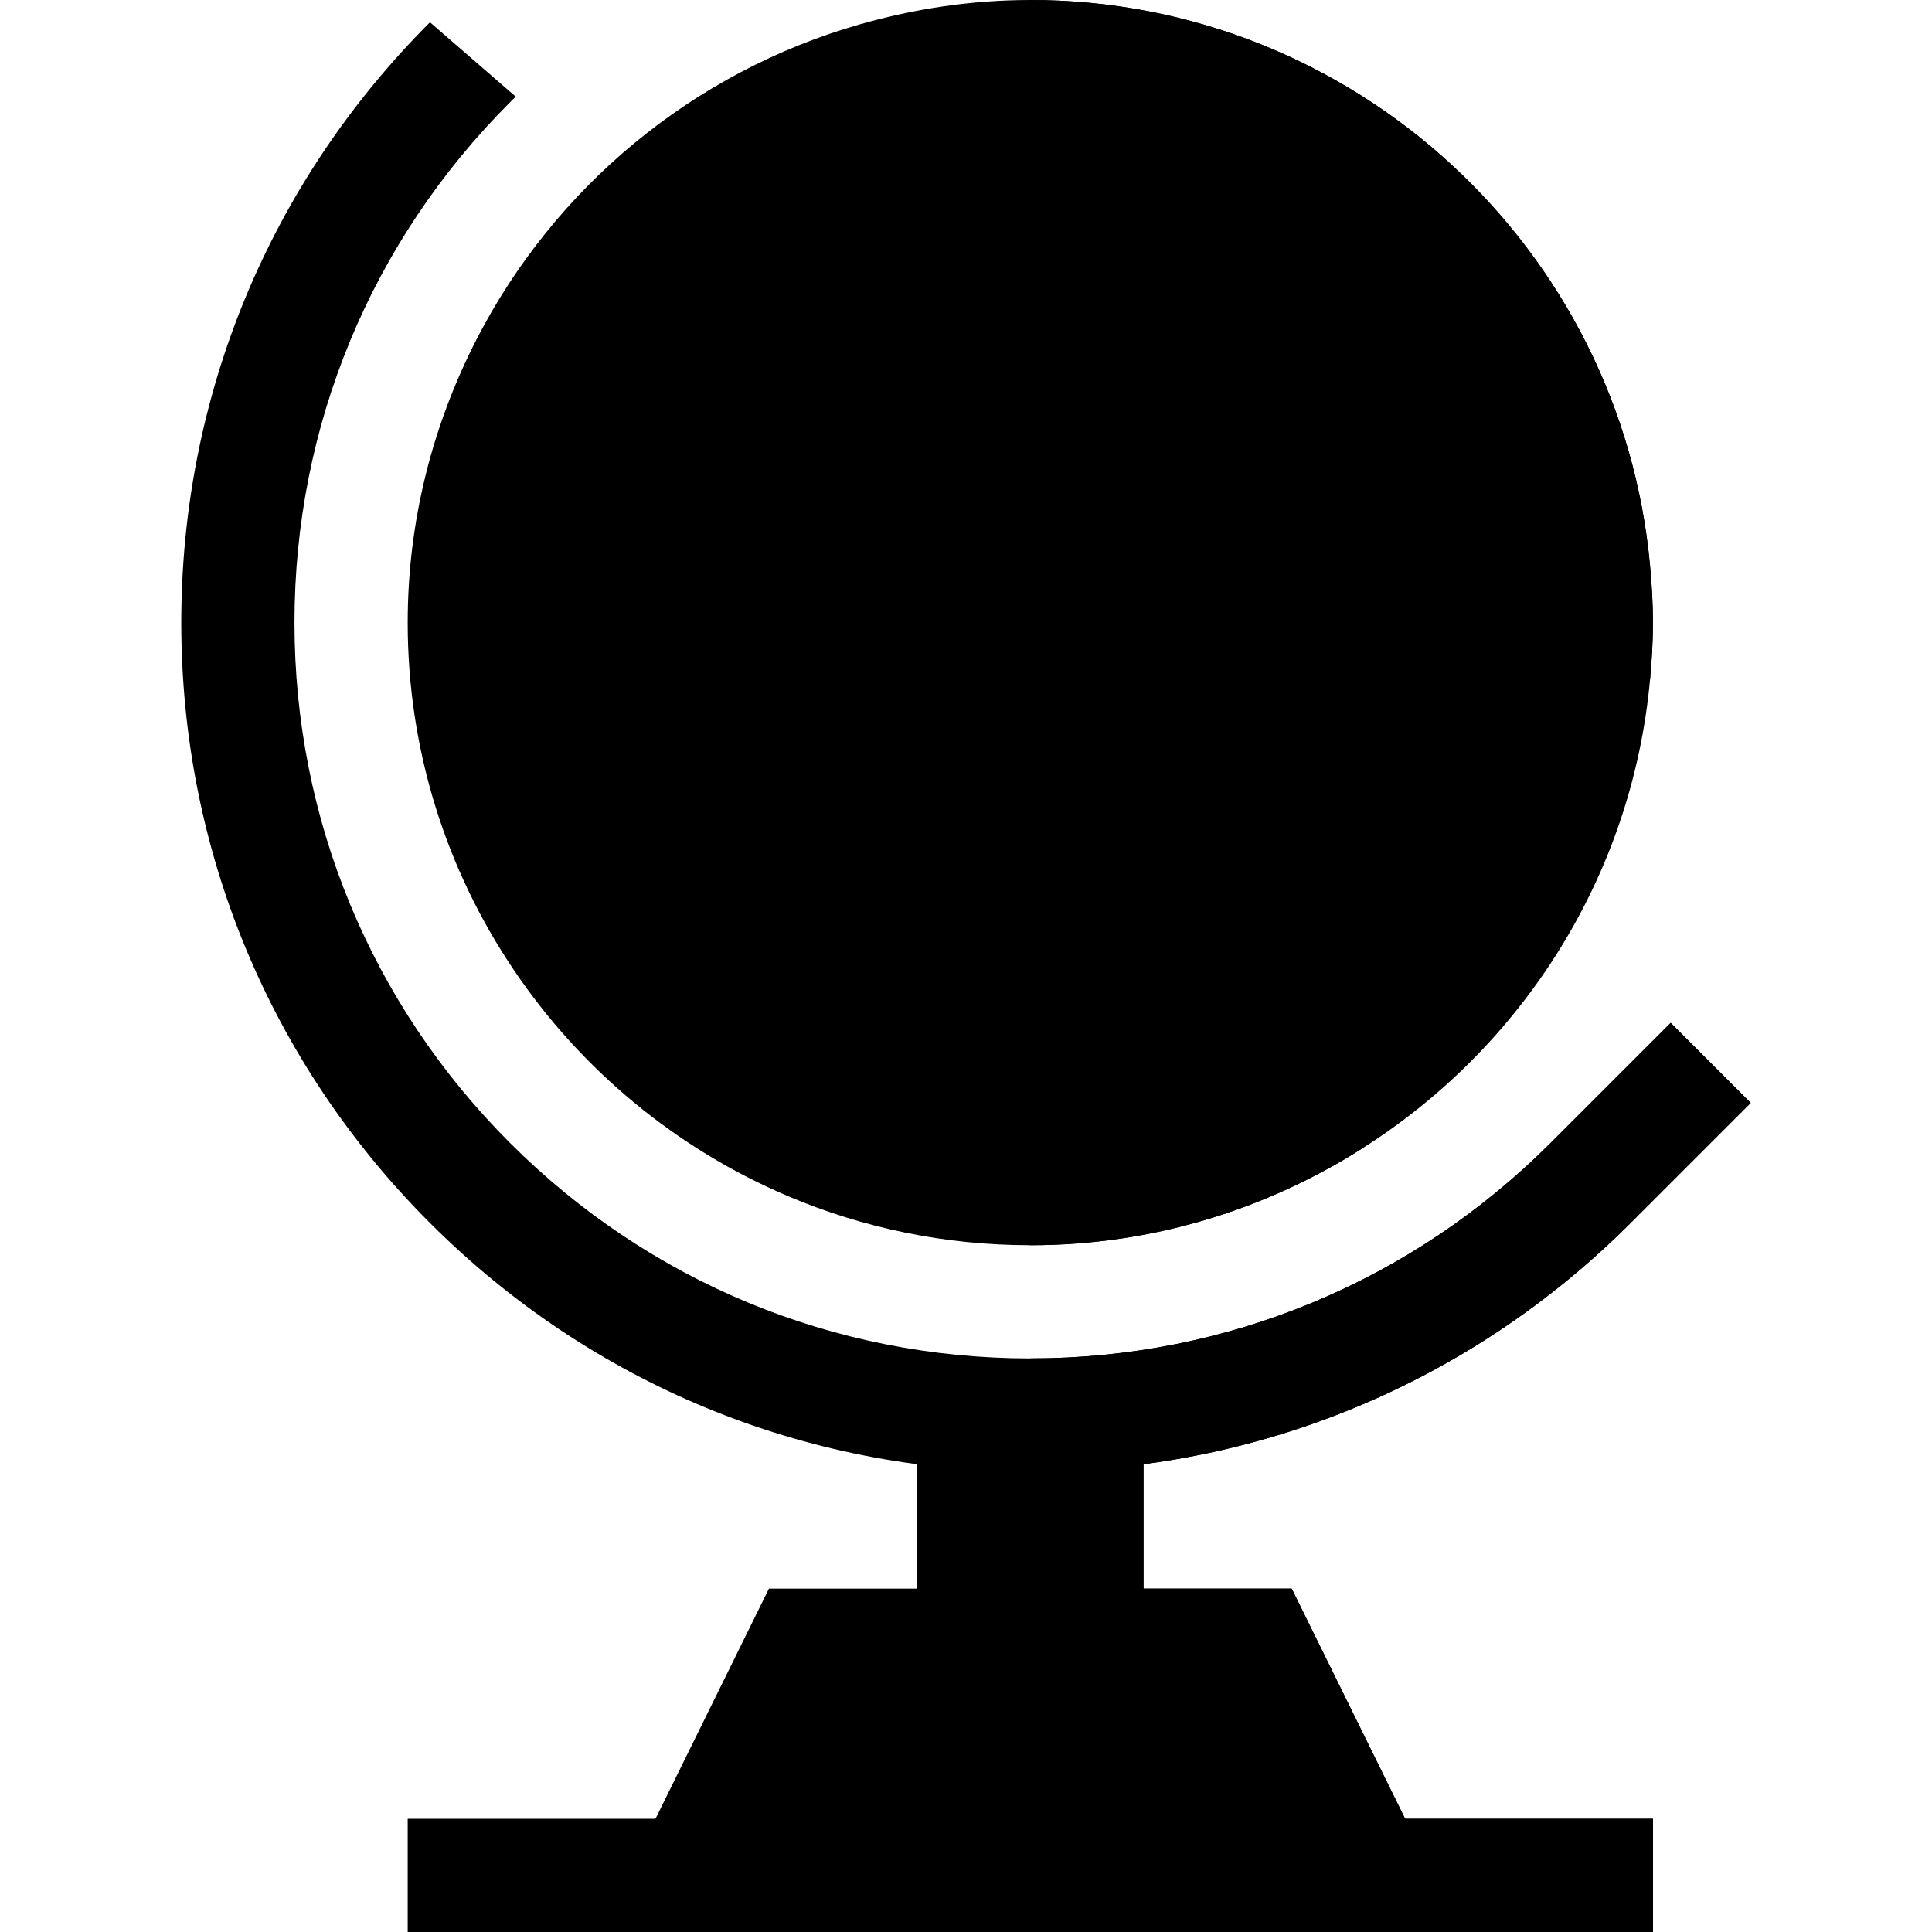 <svg width="40" height="40" viewBox="0 0 40 40" fill="none" xmlns="http://www.w3.org/2000/svg">
<path d="M21.331 29.297H18.988V36.484H21.331H23.675V29.297H21.331Z" fill="#FFB725" style="fill:#FFB725;fill:color(display-p3 1 0.718 0.145);fill-opacity:1;"/>
<path d="M21.331 29.297H23.675V36.484H21.331V29.297Z" fill="#FF9100" style="fill:#FF9100;fill:color(display-p3 1 0.569 0);fill-opacity:1;"/>
<path d="M34.163 11.719L21.331 2.913L17.816 0.5C14.35 1.485 11.48 3.881 9.864 7.031L16.319 24.767C17.86 25.42 19.555 25.781 21.331 25.781C23.862 25.781 26.218 25.038 28.212 23.772L34.163 14.063C34.198 13.676 34.222 13.286 34.222 12.891C34.222 12.495 34.198 12.105 34.163 11.719Z" fill="#A8EBFA" style="fill:#A8EBFA;fill:color(display-p3 0.659 0.922 0.98);fill-opacity:1;"/>
<path d="M34.163 14.063C34.198 13.676 34.222 13.286 34.222 12.891C34.222 12.495 34.198 12.105 34.163 11.719L21.331 2.913V25.781C23.863 25.781 26.219 25.038 28.212 23.772L34.163 14.063Z" fill="#76E2F8" style="fill:#76E2F8;fill:color(display-p3 0.463 0.886 0.973);fill-opacity:1;"/>
<path d="M24.847 17.093V20.407L28.212 23.772C31.506 21.682 33.792 18.149 34.163 14.062H27.878L24.847 17.093Z" fill="#26BFBF" style="fill:#26BFBF;fill:color(display-p3 0.149 0.749 0.749);fill-opacity:1;"/>
<path d="M21.331 0C20.112 0 18.935 0.182 17.816 0.5V7.031H20.846L21.331 7.516L23.19 9.375H25.534L27.878 11.719H34.163C33.568 5.159 28.044 0 21.331 0Z" fill="#57D9D4" style="fill:#57D9D4;fill:color(display-p3 0.341 0.851 0.831);fill-opacity:1;"/>
<path d="M25.534 9.375L27.878 11.719H34.163C33.568 5.159 28.044 0 21.331 0V7.516L23.19 9.375H25.534Z" fill="#26BFBF" style="fill:#26BFBF;fill:color(display-p3 0.149 0.749 0.749);fill-opacity:1;"/>
<path d="M21.331 12.614L19.712 9.375H14.786L12.442 7.031H9.864C8.961 8.792 8.441 10.78 8.441 12.891C8.441 18.222 11.694 22.807 16.319 24.767L17.594 18.75H19.473L21.332 16.892L22.758 15.466L21.331 12.614Z" fill="#57D9D4" style="fill:#57D9D4;fill:color(display-p3 0.341 0.851 0.831);fill-opacity:1;"/>
<path d="M21.331 12.614V16.892L22.758 15.466L21.331 12.614Z" fill="#26BFBF" style="fill:#26BFBF;fill:color(display-p3 0.149 0.749 0.749);fill-opacity:1;"/>
<path d="M34.59 21.177L32.104 23.663C29.227 26.54 25.401 28.125 21.331 28.125C17.262 28.125 13.436 26.54 10.559 23.663C7.682 20.786 6.097 16.96 6.097 12.891C6.097 8.821 7.682 4.995 10.559 2.118L10.677 2L8.902 0.461C5.582 3.781 3.753 8.195 3.753 12.891C3.753 17.586 5.582 22 8.902 25.32C12.222 28.64 16.636 30.469 21.331 30.469C26.027 30.469 30.441 28.64 33.761 25.32L36.247 22.834L34.59 21.177Z" fill="#FFE375" style="fill:#FFE375;fill:color(display-p3 1 0.89 0.459);fill-opacity:1;"/>
<path d="M36.247 22.834L34.59 21.177L32.104 23.663C29.227 26.54 25.401 28.125 21.331 28.125V30.469C26.027 30.469 30.441 28.64 33.761 25.32L36.247 22.834Z" fill="#FFB725" style="fill:#FFB725;fill:color(display-p3 1 0.718 0.145);fill-opacity:1;"/>
<path d="M26.743 32.891H21.331H15.92L13.252 38.304H21.331H29.411L26.743 32.891Z" fill="#D36657" style="fill:#D36657;fill:color(display-p3 0.828 0.4 0.341);fill-opacity:1;"/>
<path d="M26.744 32.891H21.331V38.304H29.411L26.744 32.891Z" fill="#A44F3E" style="fill:#A44F3E;fill:color(display-p3 0.643 0.31 0.243);fill-opacity:1;"/>
<path d="M21.331 37.656H8.441V40H21.331H34.222V37.656H21.331Z" fill="#766E6E" style="fill:#766E6E;fill:color(display-p3 0.463 0.431 0.431);fill-opacity:1;"/>
<path d="M21.331 37.656H34.222V40H21.331V37.656Z" fill="#5B5555" style="fill:#5B5555;fill:color(display-p3 0.357 0.333 0.333);fill-opacity:1;"/>
</svg>
